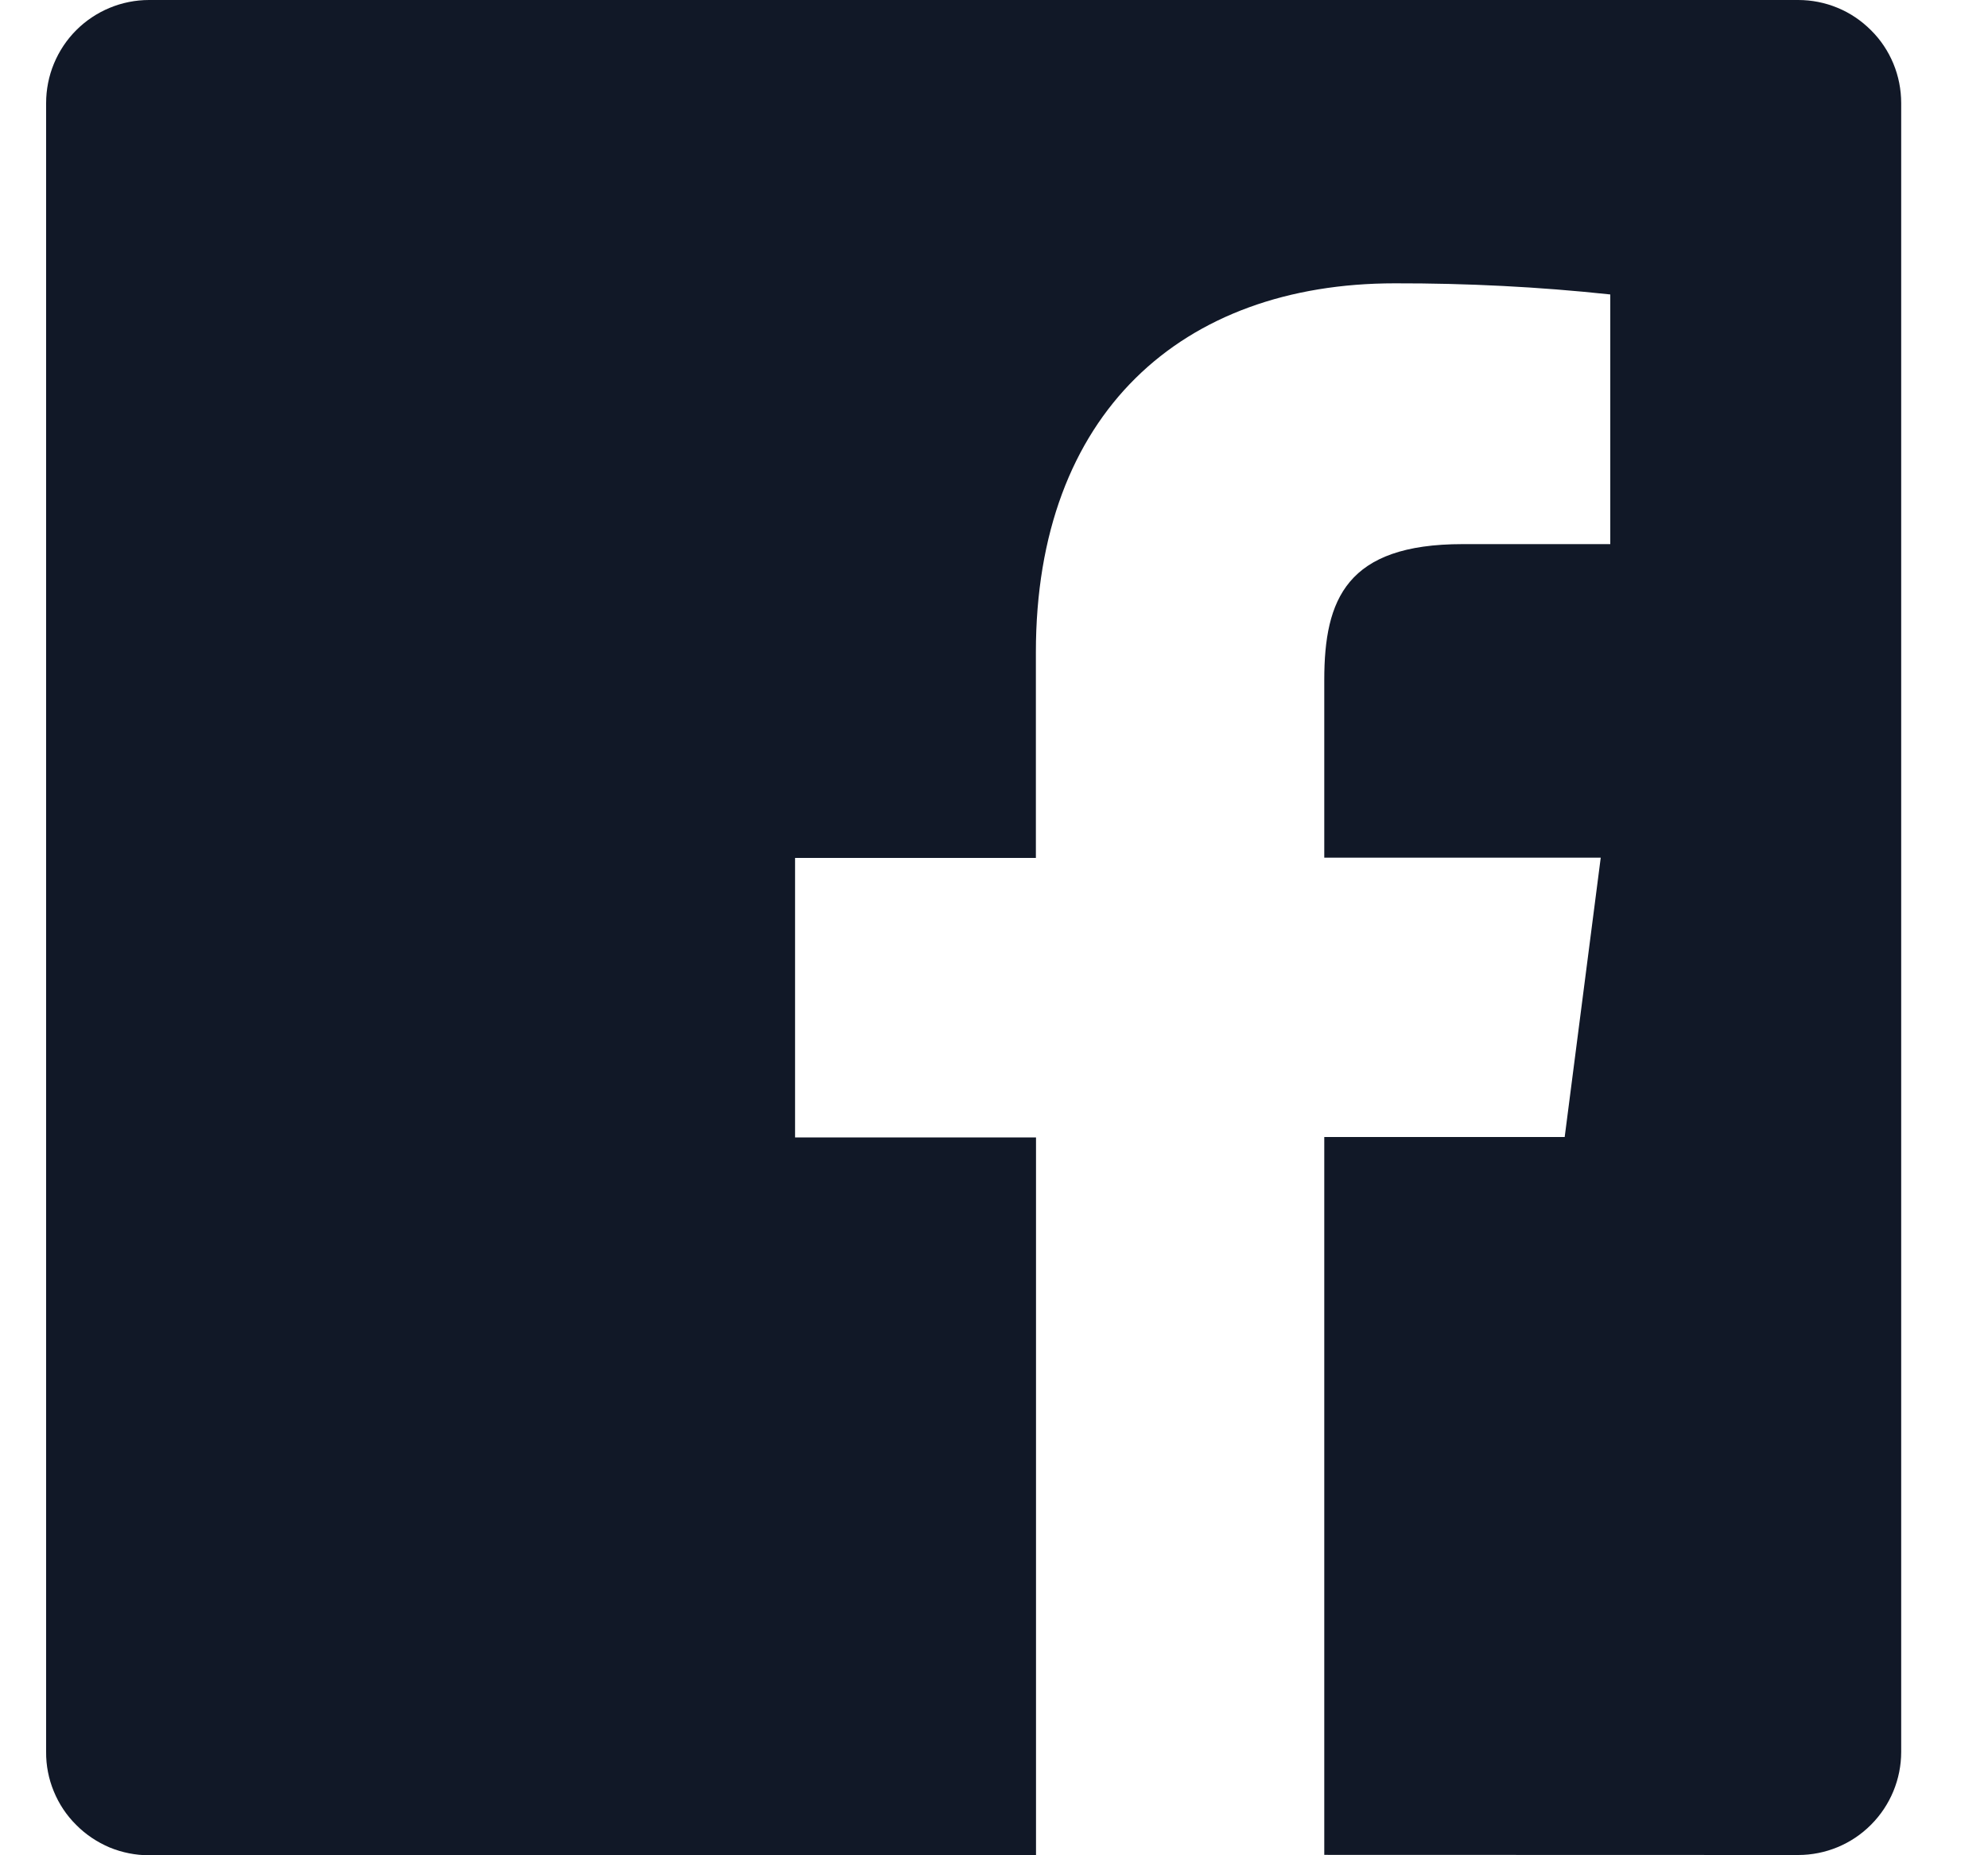 <?xml version="1.0" encoding="UTF-8"?>
<svg xmlns="http://www.w3.org/2000/svg" width="15" height="14" viewBox="0 0 15 14" fill="none">
  <path d="M9.992 13.997V8.58H11.806L12.078 6.472H9.992V5.13C9.992 4.521 10.161 4.106 11.035 4.106H12.15V2.222C11.61 2.164 11.067 2.137 10.524 2.138C8.917 2.138 7.816 3.12 7.816 4.922V6.474H5.999V8.583H7.817V14H1.125C1.023 14 0.922 13.98 0.827 13.941C0.733 13.901 0.647 13.844 0.575 13.771C0.502 13.699 0.445 13.613 0.406 13.518C0.367 13.424 0.347 13.322 0.348 13.22V0.778C0.348 0.676 0.368 0.574 0.407 0.48C0.446 0.386 0.503 0.3 0.575 0.228C0.721 0.082 0.919 0 1.125 0H13.568C13.67 0 13.771 0.02 13.865 0.059C13.96 0.098 14.045 0.156 14.117 0.228C14.19 0.3 14.247 0.386 14.286 0.48C14.325 0.574 14.345 0.676 14.345 0.778V13.22C14.345 13.426 14.263 13.624 14.117 13.77C13.972 13.916 13.774 13.998 13.568 13.998L9.992 13.997Z" fill="#111827"></path>
</svg>
